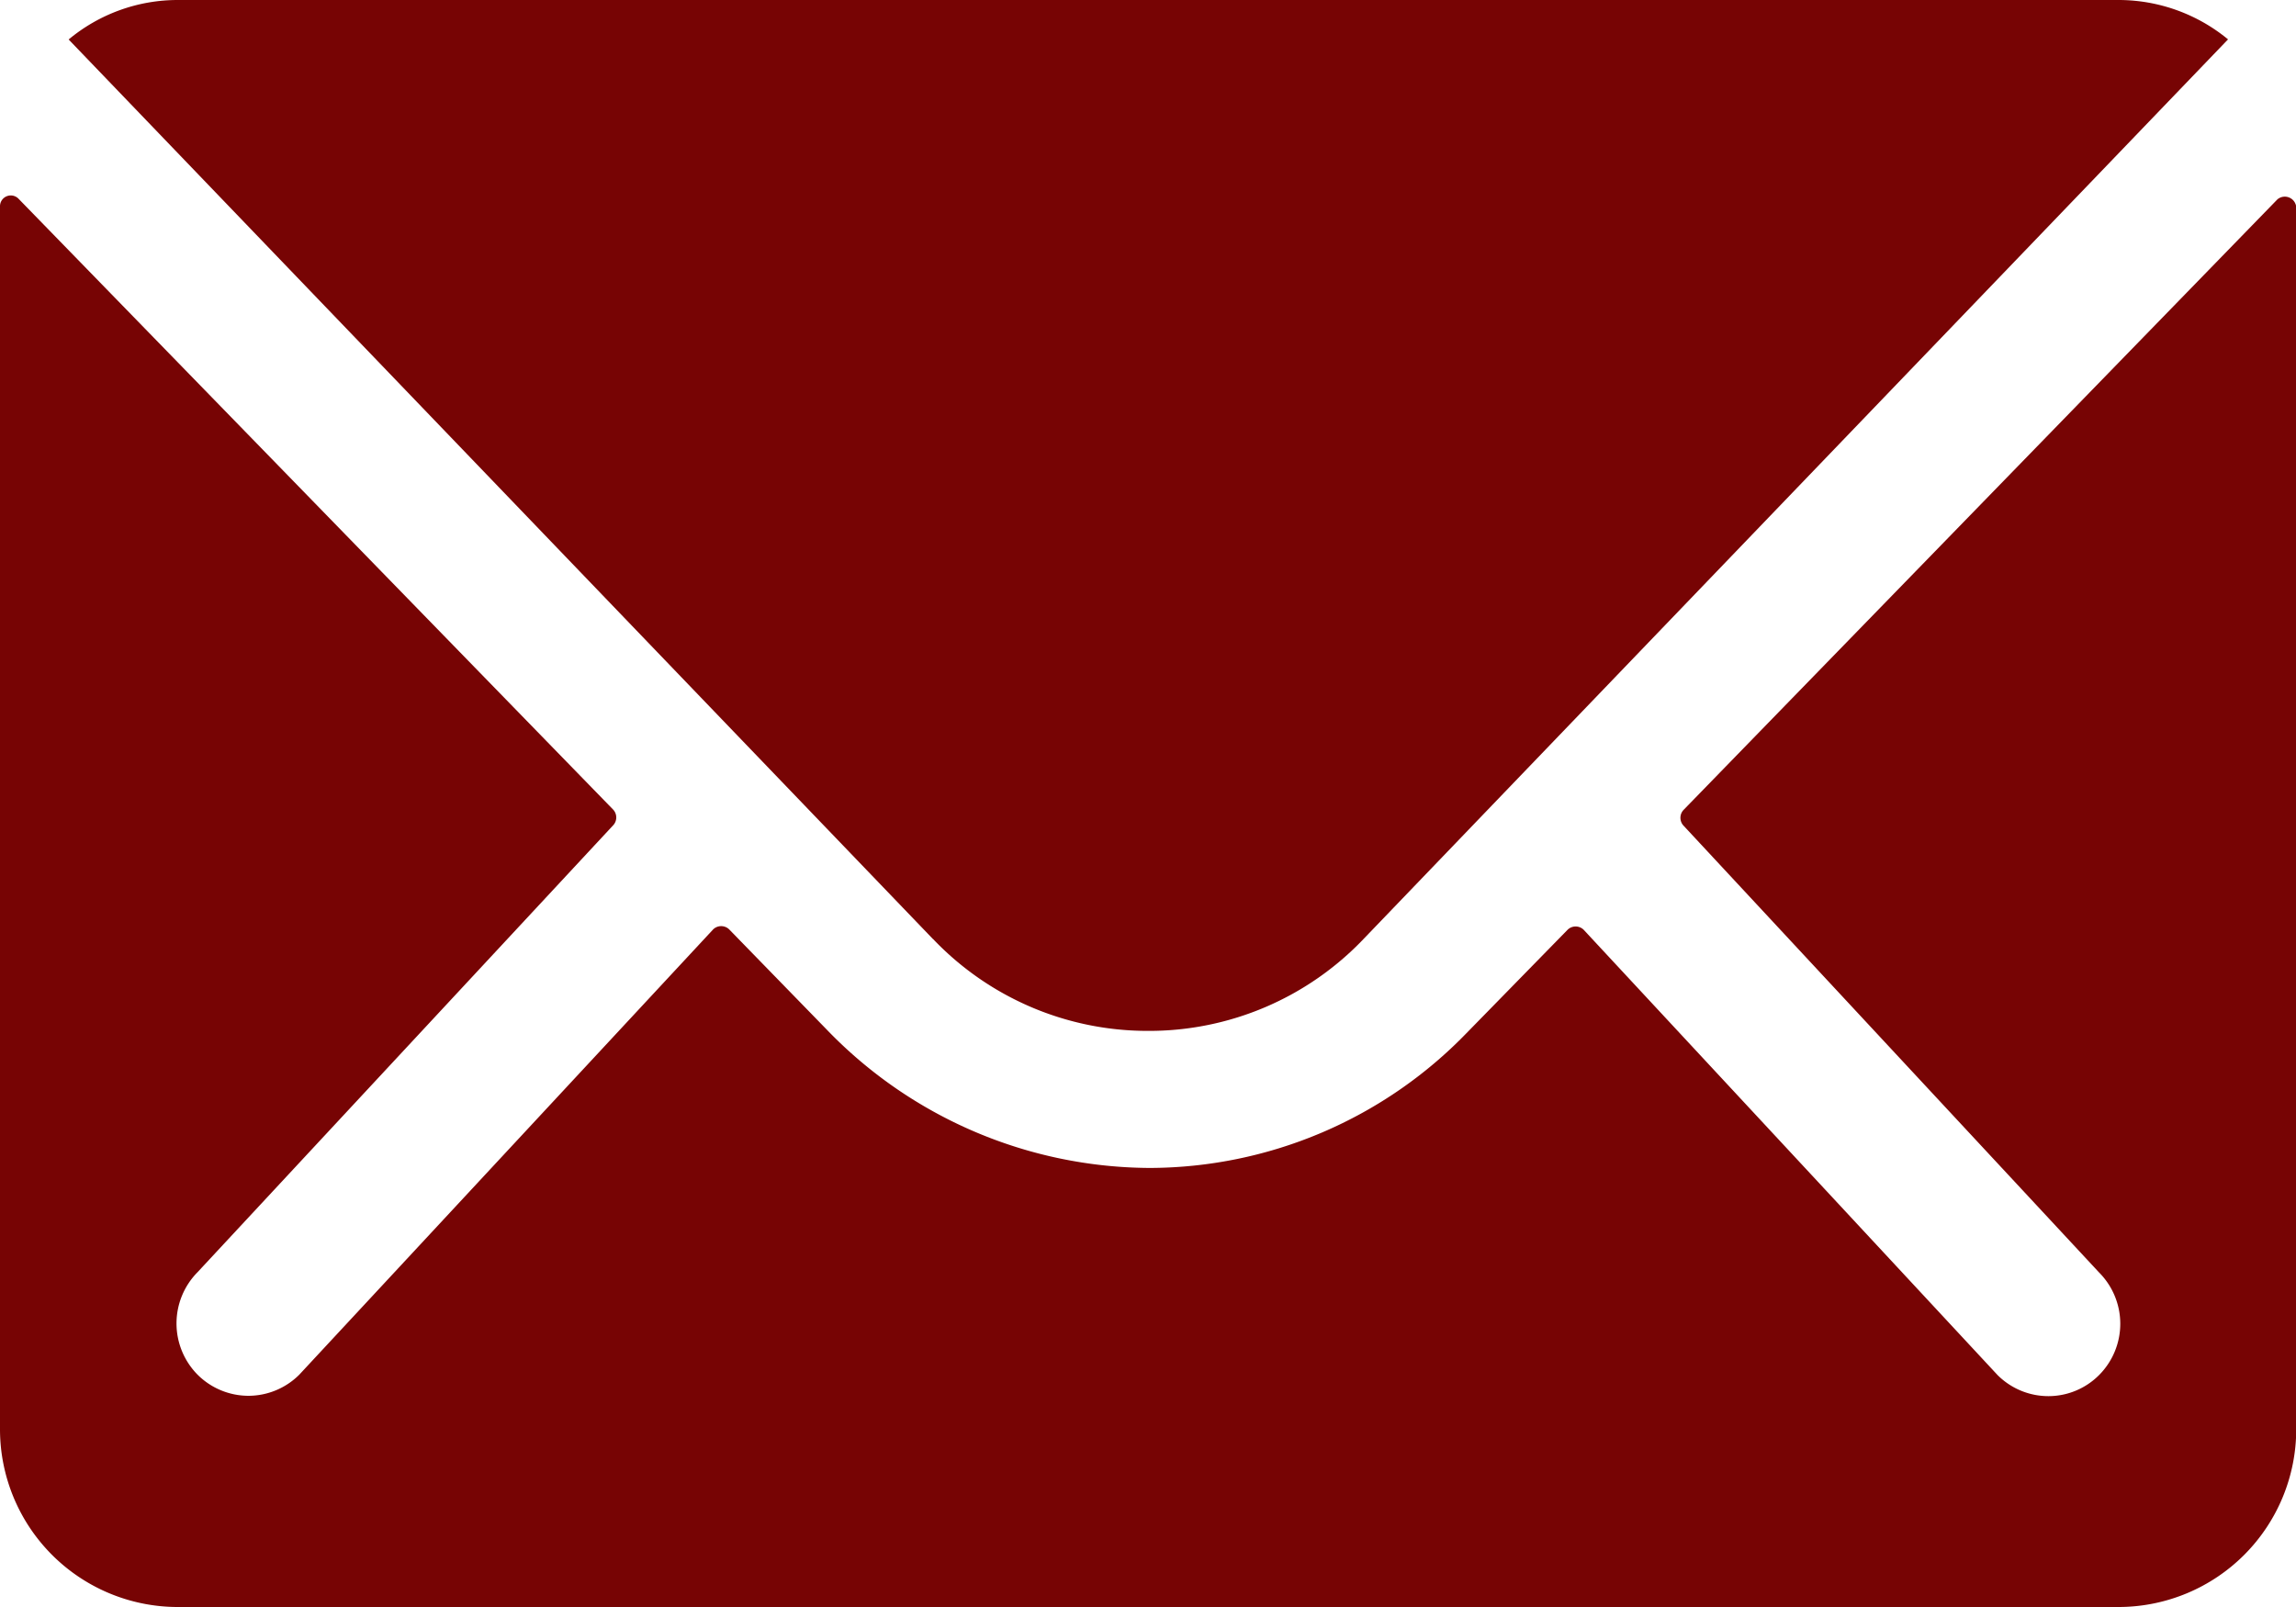 <svg xmlns="http://www.w3.org/2000/svg" width="20" height="14" viewBox="0 0 20 14">
  <path id="email" d="M6.539-1164A1.549,1.549,0,0,1,5-1165.553V-1176.2a.094.094,0,0,1,.163-.067l5.178,5.32a.1.1,0,0,1,0,.137l-3.62,3.893a.635.635,0,0,0,0,.893.628.628,0,0,0,.443.184.628.628,0,0,0,.443-.184l3.605-3.879a.1.1,0,0,1,.14,0l.846.869a3.93,3.93,0,0,0,2.818,1.209A3.854,3.854,0,0,0,17.775-1169l.88-.9a.1.1,0,0,1,.14,0l3.605,3.879a.626.626,0,0,0,.443.184.623.623,0,0,0,.442-.184.633.633,0,0,0,0-.893l-3.62-3.893a.1.1,0,0,1,0-.137l5.174-5.32a.1.1,0,0,1,.163.067v10.647A1.549,1.549,0,0,1,23.462-1164Zm6.589-5.818-7.53-7.838A1.484,1.484,0,0,1,6.55-1178H23.457a1.5,1.5,0,0,1,.951.343l-7.531,7.838a2.58,2.58,0,0,1-1.876.8A2.58,2.58,0,0,1,13.128-1169.819Z" transform="translate(-5 1178)" fill="#770404"/>
</svg>
